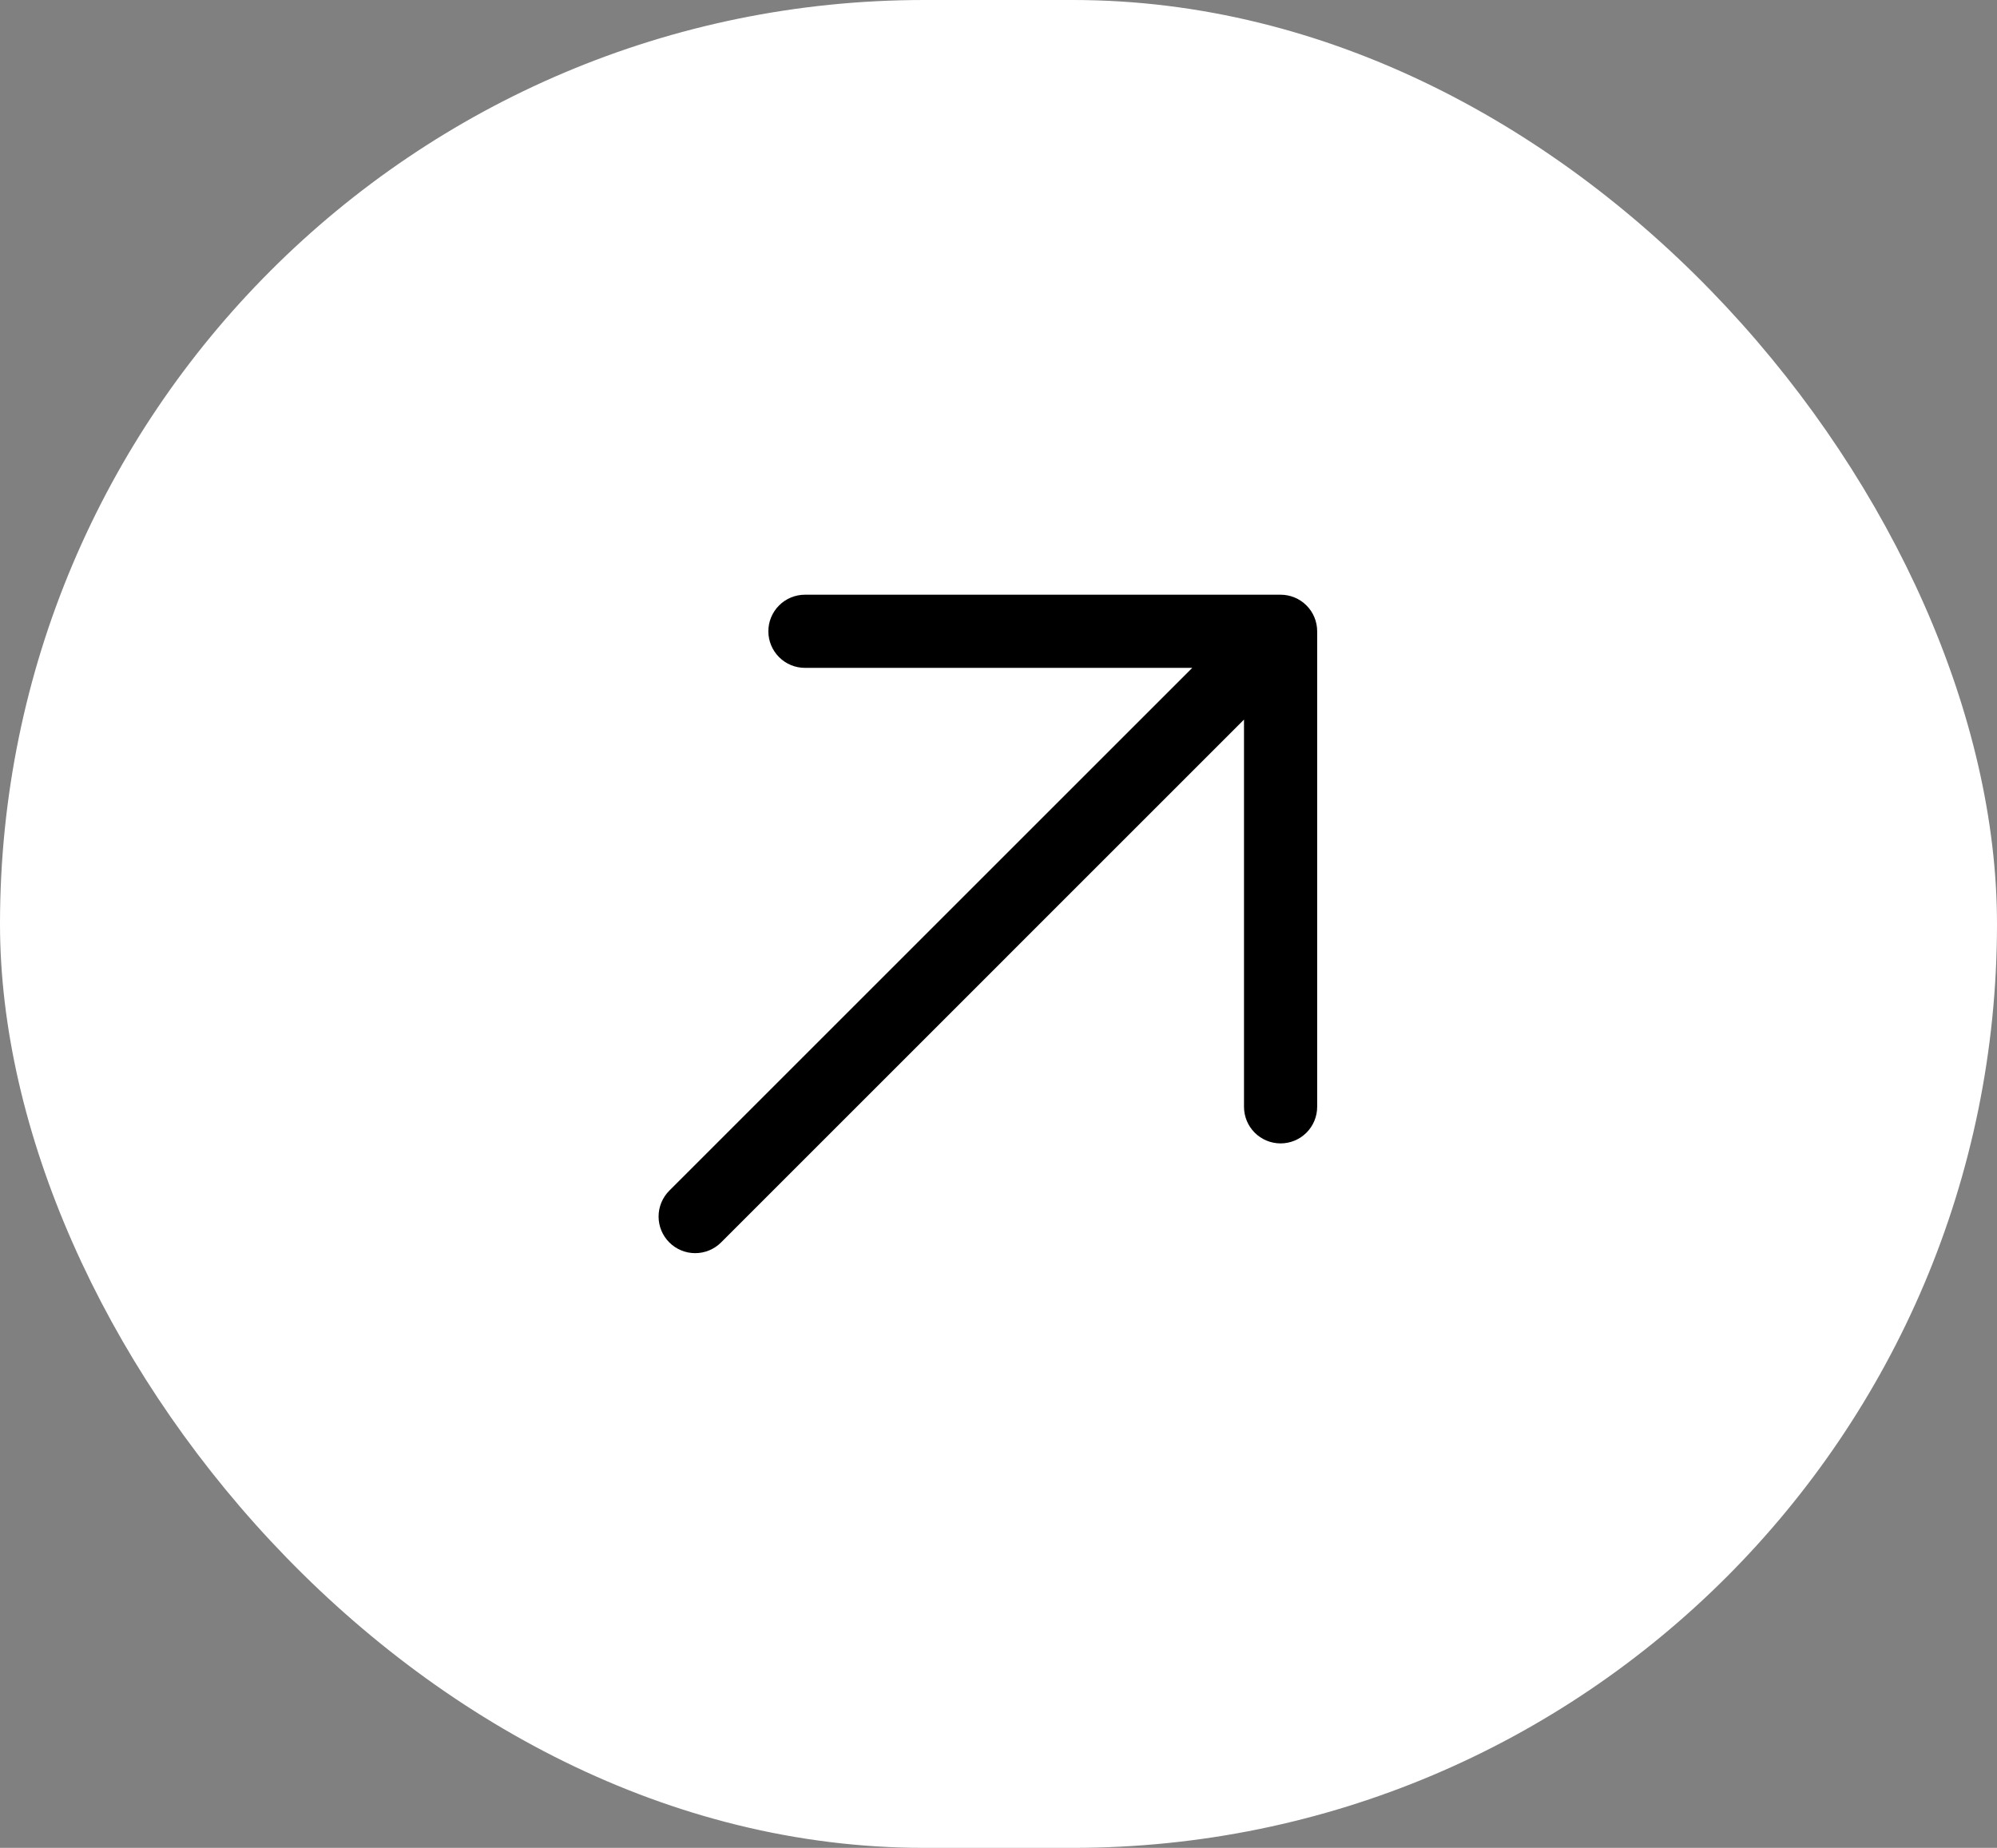 <svg width="94" height="87" viewBox="0 0 94 87" fill="none" xmlns="http://www.w3.org/2000/svg">
<rect x="0" y="0" width="94" height="87" fill="#808080" stroke="none"/>
<rect width="94" height="87" rx="43.5" fill="white"/>
<path d="M62 29.722V52.11C62 52.567 61.819 53.005 61.496 53.328C61.173 53.651 60.735 53.833 60.278 53.833C59.821 53.833 59.383 53.651 59.06 53.328C58.737 53.005 58.556 52.567 58.556 52.11V33.879L33.942 58.495C33.618 58.819 33.18 59 32.723 59C32.266 59 31.828 58.819 31.505 58.495C31.181 58.172 31 57.734 31 57.277C31 56.82 31.181 56.382 31.505 56.058L56.121 31.444H37.89C37.433 31.444 36.995 31.263 36.672 30.94C36.349 30.617 36.167 30.179 36.167 29.722C36.167 29.265 36.349 28.827 36.672 28.504C36.995 28.181 37.433 28 37.89 28H60.278C60.735 28 61.173 28.181 61.496 28.504C61.819 28.827 62 29.265 62 29.722Z" fill="black"/>
</svg>
